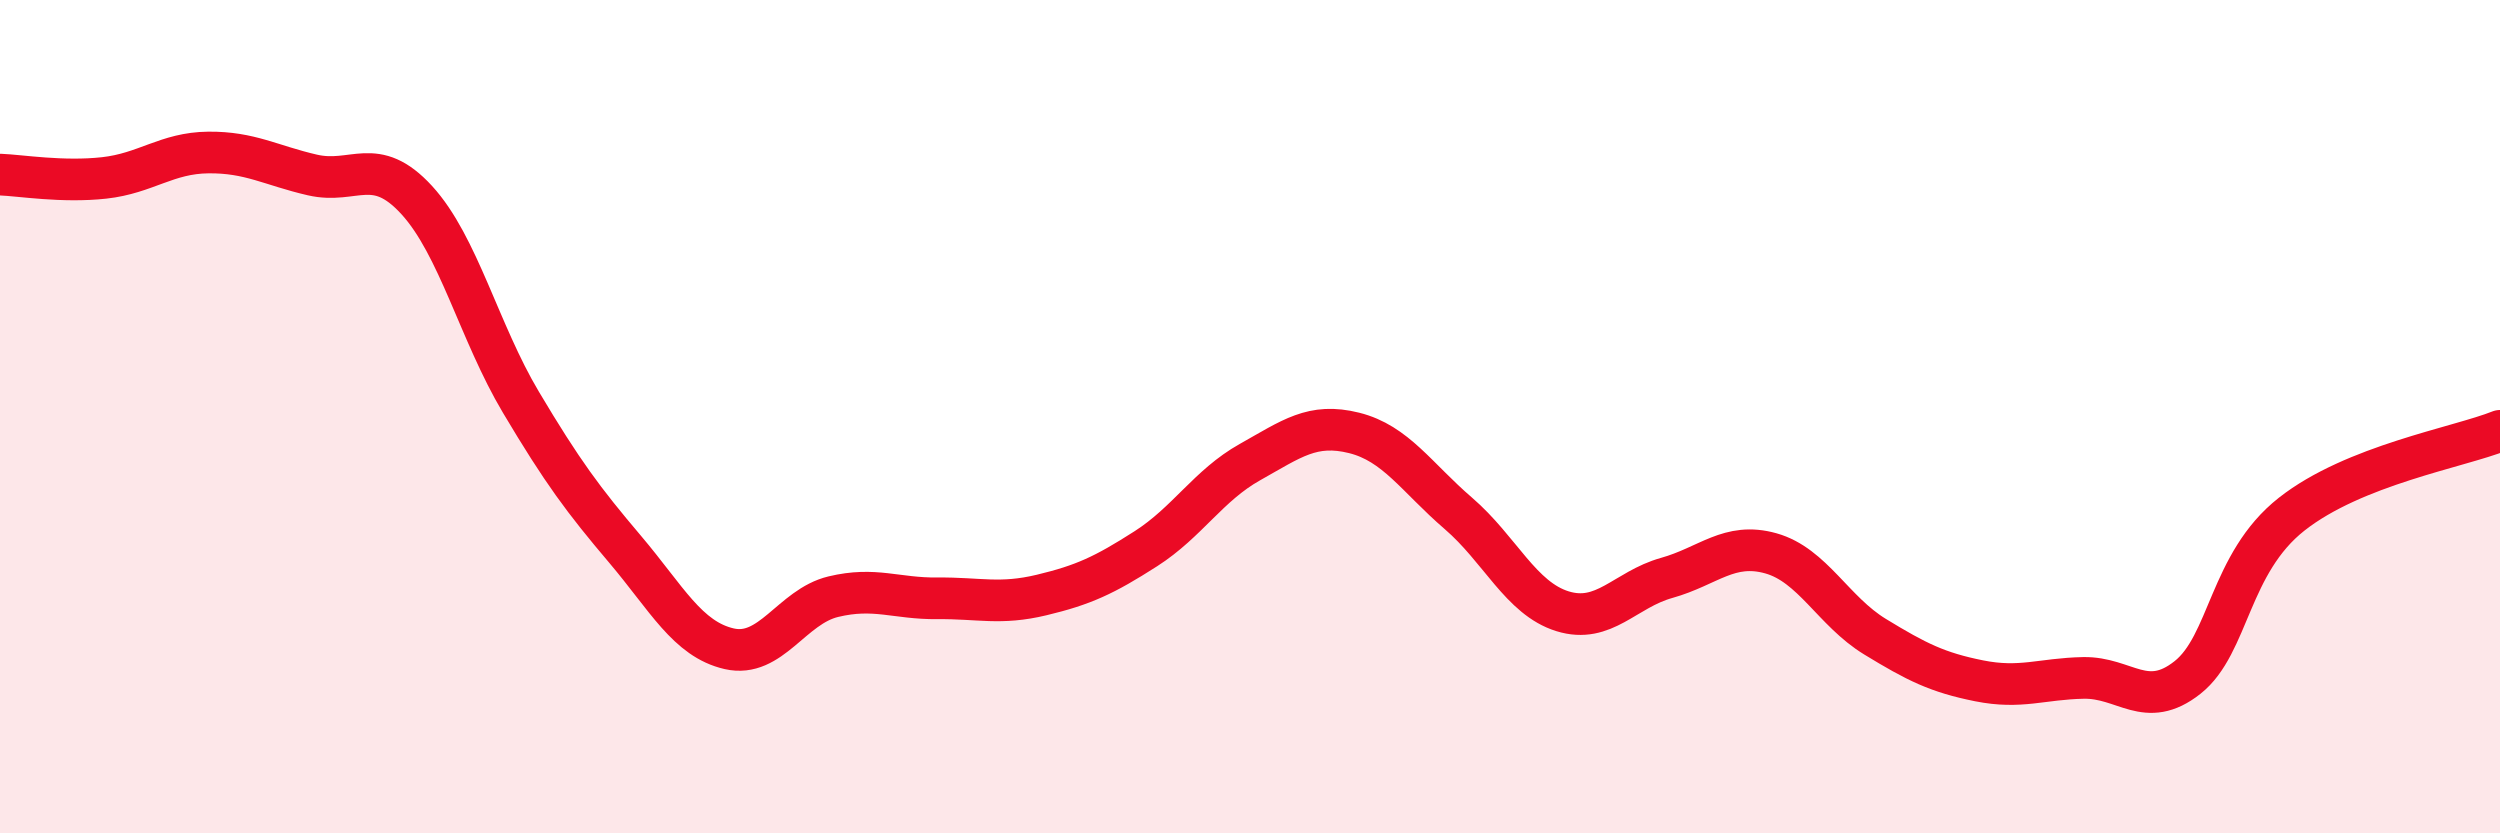 
    <svg width="60" height="20" viewBox="0 0 60 20" xmlns="http://www.w3.org/2000/svg">
      <path
        d="M 0,4.19 C 0.5,4.21 1.5,4.38 2.5,4.27 C 3.5,4.16 4,3.67 5,3.66 C 6,3.65 6.5,3.97 7.5,4.2 C 8.5,4.43 9,3.71 10,4.8 C 11,5.89 11.5,7.97 12.5,9.65 C 13.5,11.33 14,12 15,13.18 C 16,14.36 16.5,15.34 17.5,15.57 C 18.5,15.8 19,14.56 20,14.32 C 21,14.08 21.5,14.37 22.5,14.36 C 23.5,14.35 24,14.52 25,14.28 C 26,14.04 26.5,13.81 27.5,13.17 C 28.5,12.53 29,11.65 30,11.09 C 31,10.53 31.5,10.14 32.5,10.39 C 33.5,10.64 34,11.46 35,12.32 C 36,13.18 36.5,14.36 37.5,14.67 C 38.5,14.98 39,14.15 40,13.87 C 41,13.59 41.5,13 42.5,13.28 C 43.5,13.56 44,14.67 45,15.28 C 46,15.89 46.5,16.14 47.5,16.34 C 48.5,16.54 49,16.29 50,16.27 C 51,16.25 51.5,17.05 52.5,16.26 C 53.5,15.47 53.5,13.52 55,12.34 C 56.5,11.16 59,10.74 60,10.34L60 20L0 20Z"
        fill="#EB0A25"
        opacity="0.1"
        stroke-linecap="round"
        stroke-linejoin="round"
      />
      <path
        d="M 0,4.19 C 0.5,4.21 1.5,4.38 2.5,4.27 C 3.5,4.16 4,3.67 5,3.66 C 6,3.65 6.5,3.97 7.5,4.2 C 8.5,4.43 9,3.71 10,4.8 C 11,5.89 11.5,7.97 12.5,9.65 C 13.5,11.33 14,12 15,13.18 C 16,14.36 16.5,15.34 17.5,15.57 C 18.5,15.8 19,14.56 20,14.32 C 21,14.08 21.5,14.37 22.5,14.36 C 23.5,14.35 24,14.52 25,14.28 C 26,14.04 26.5,13.81 27.5,13.17 C 28.5,12.53 29,11.65 30,11.09 C 31,10.53 31.5,10.14 32.5,10.39 C 33.5,10.64 34,11.46 35,12.32 C 36,13.18 36.5,14.36 37.5,14.67 C 38.5,14.98 39,14.15 40,13.87 C 41,13.59 41.5,13 42.5,13.28 C 43.5,13.56 44,14.67 45,15.28 C 46,15.89 46.5,16.14 47.5,16.34 C 48.5,16.54 49,16.29 50,16.27 C 51,16.25 51.5,17.05 52.5,16.26 C 53.5,15.47 53.5,13.52 55,12.34 C 56.5,11.16 59,10.74 60,10.34"
        stroke="#EB0A25"
        stroke-width="1"
        fill="none"
        stroke-linecap="round"
        stroke-linejoin="round"
      />
    </svg>
  